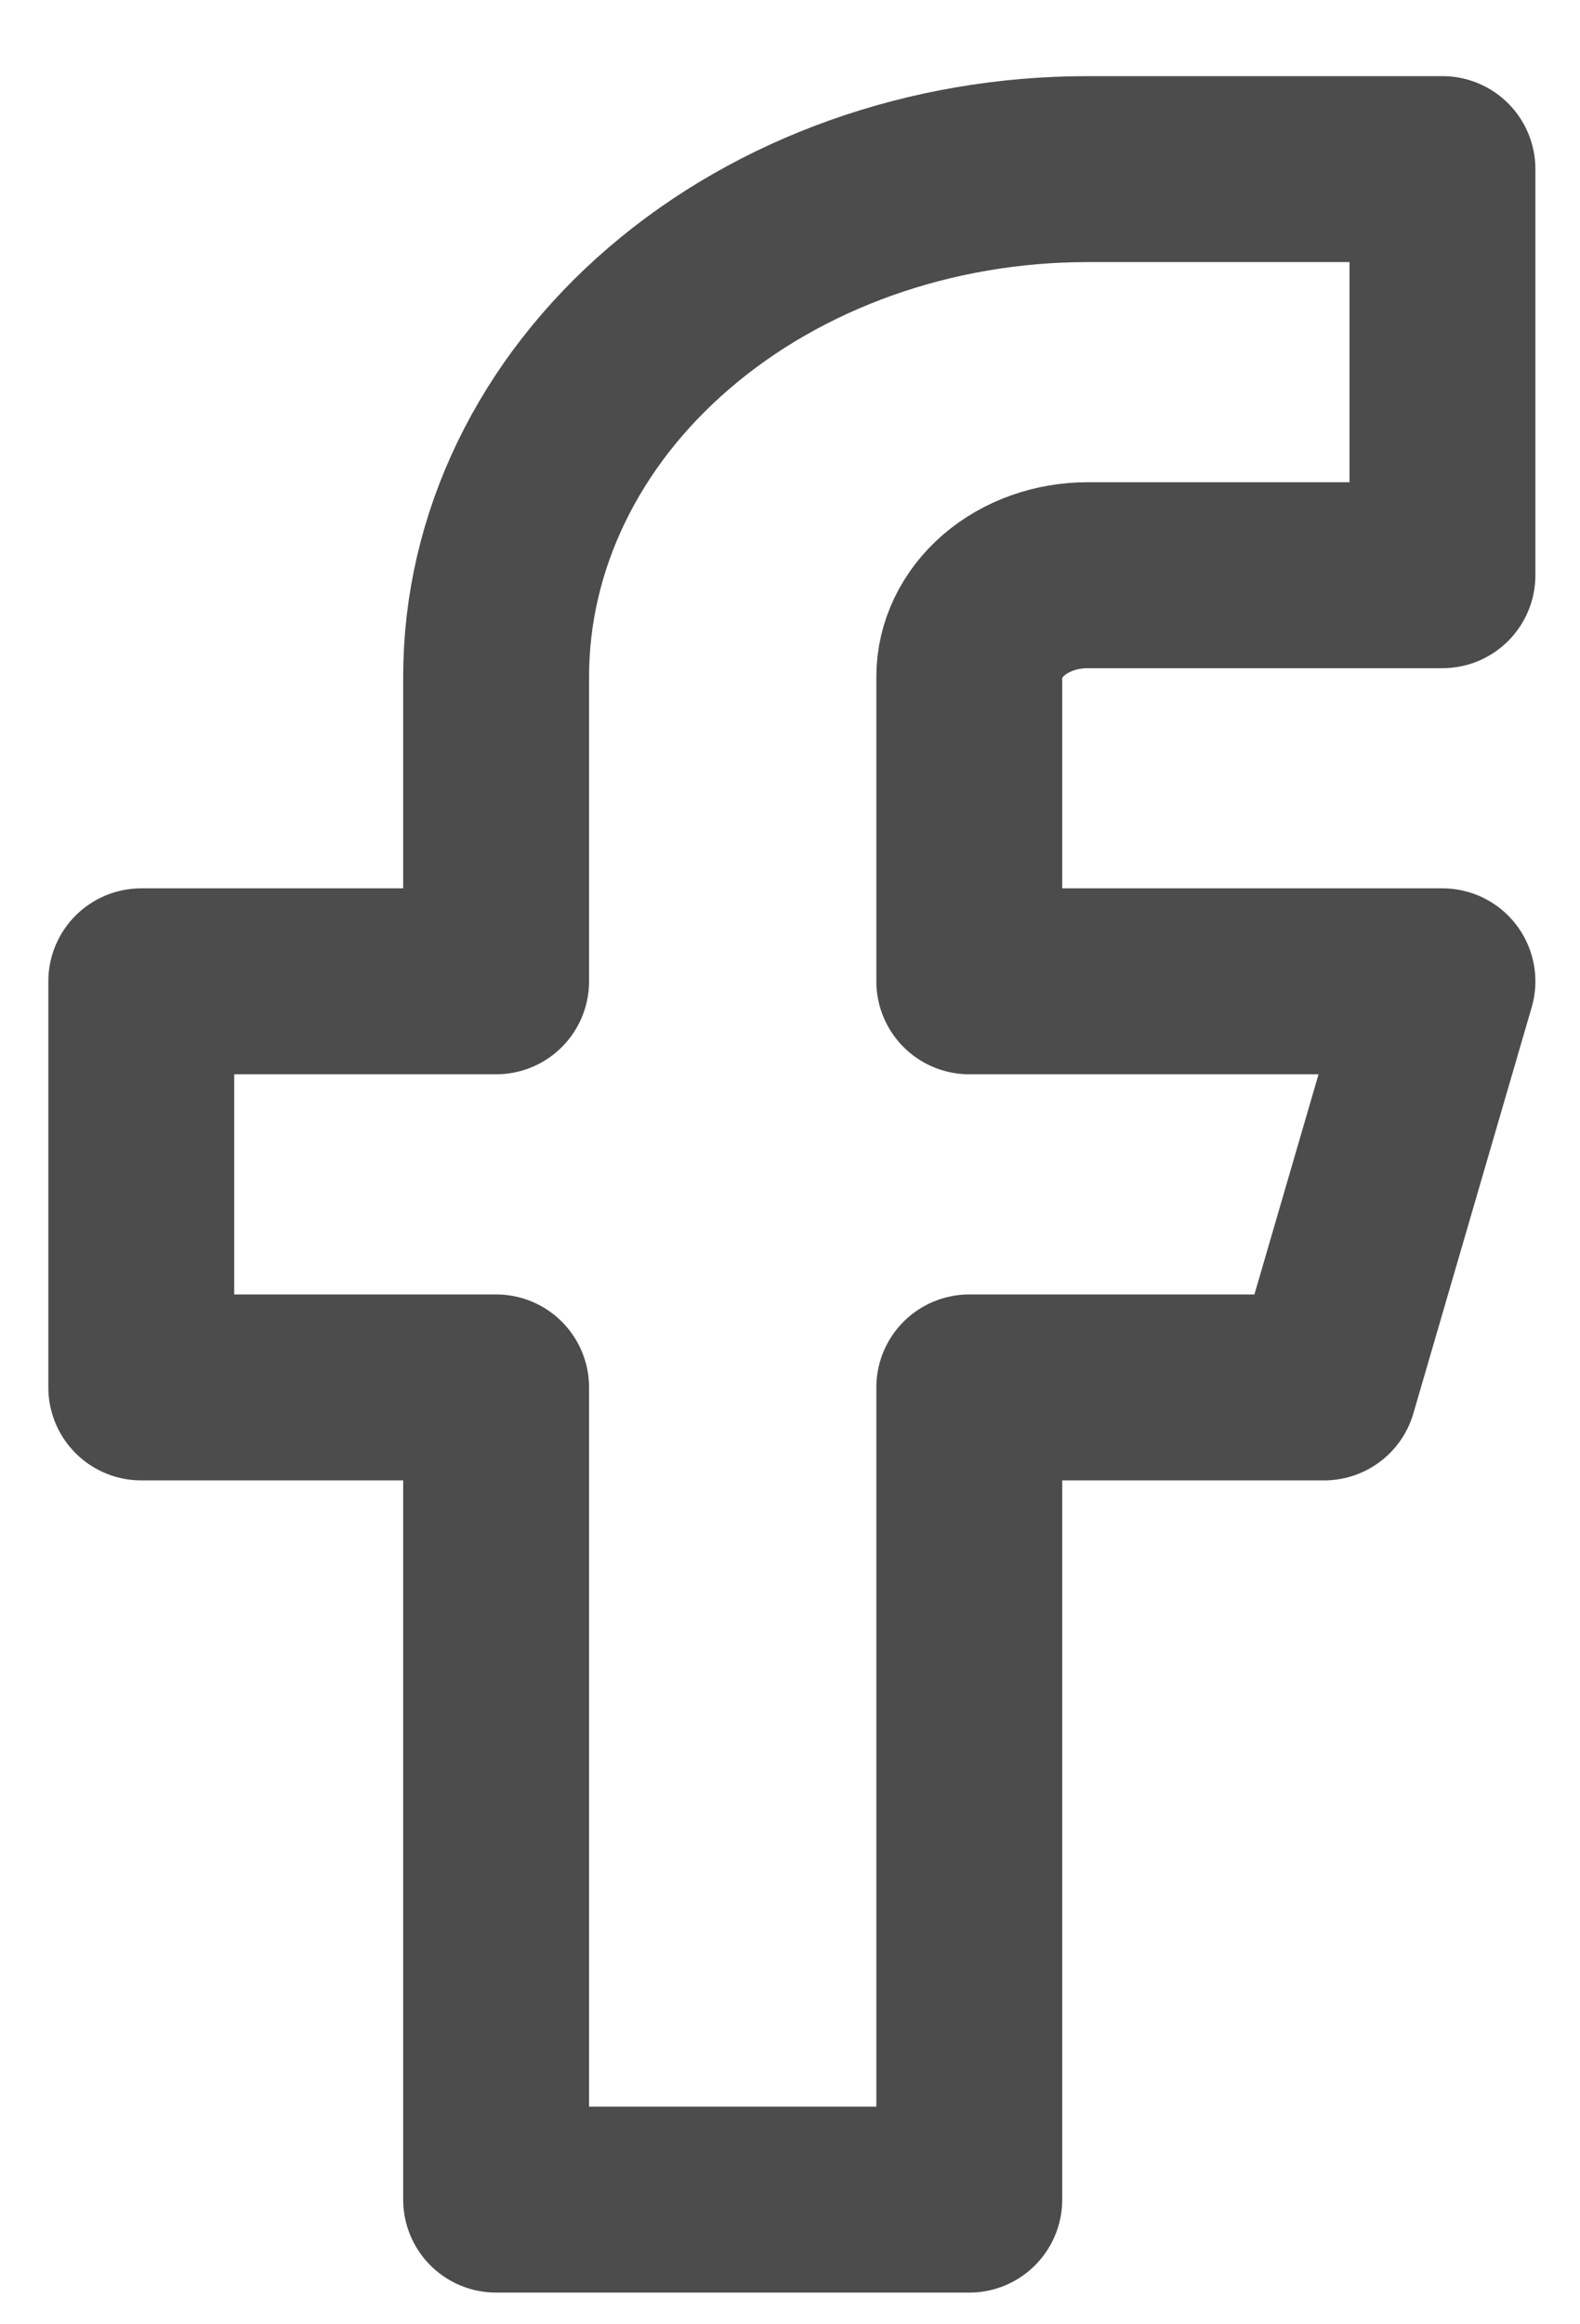 <svg width="17" height="25" viewBox="0 0 17 25" fill="none" xmlns="http://www.w3.org/2000/svg">
<path d="M15.52 1.819H11.701C10.014 1.819 8.395 2.395 7.202 3.419C6.008 4.442 5.338 5.831 5.338 7.279V10.555H1.52V14.923H5.338V23.659H10.429V14.923H14.247L15.52 10.555H10.429V7.279C10.429 6.99 10.563 6.712 10.801 6.507C11.04 6.302 11.364 6.187 11.701 6.187H15.52V1.819Z" stroke="#4C4C4C" stroke-width="2" stroke-linecap="round" stroke-linejoin="round"/>
</svg>
